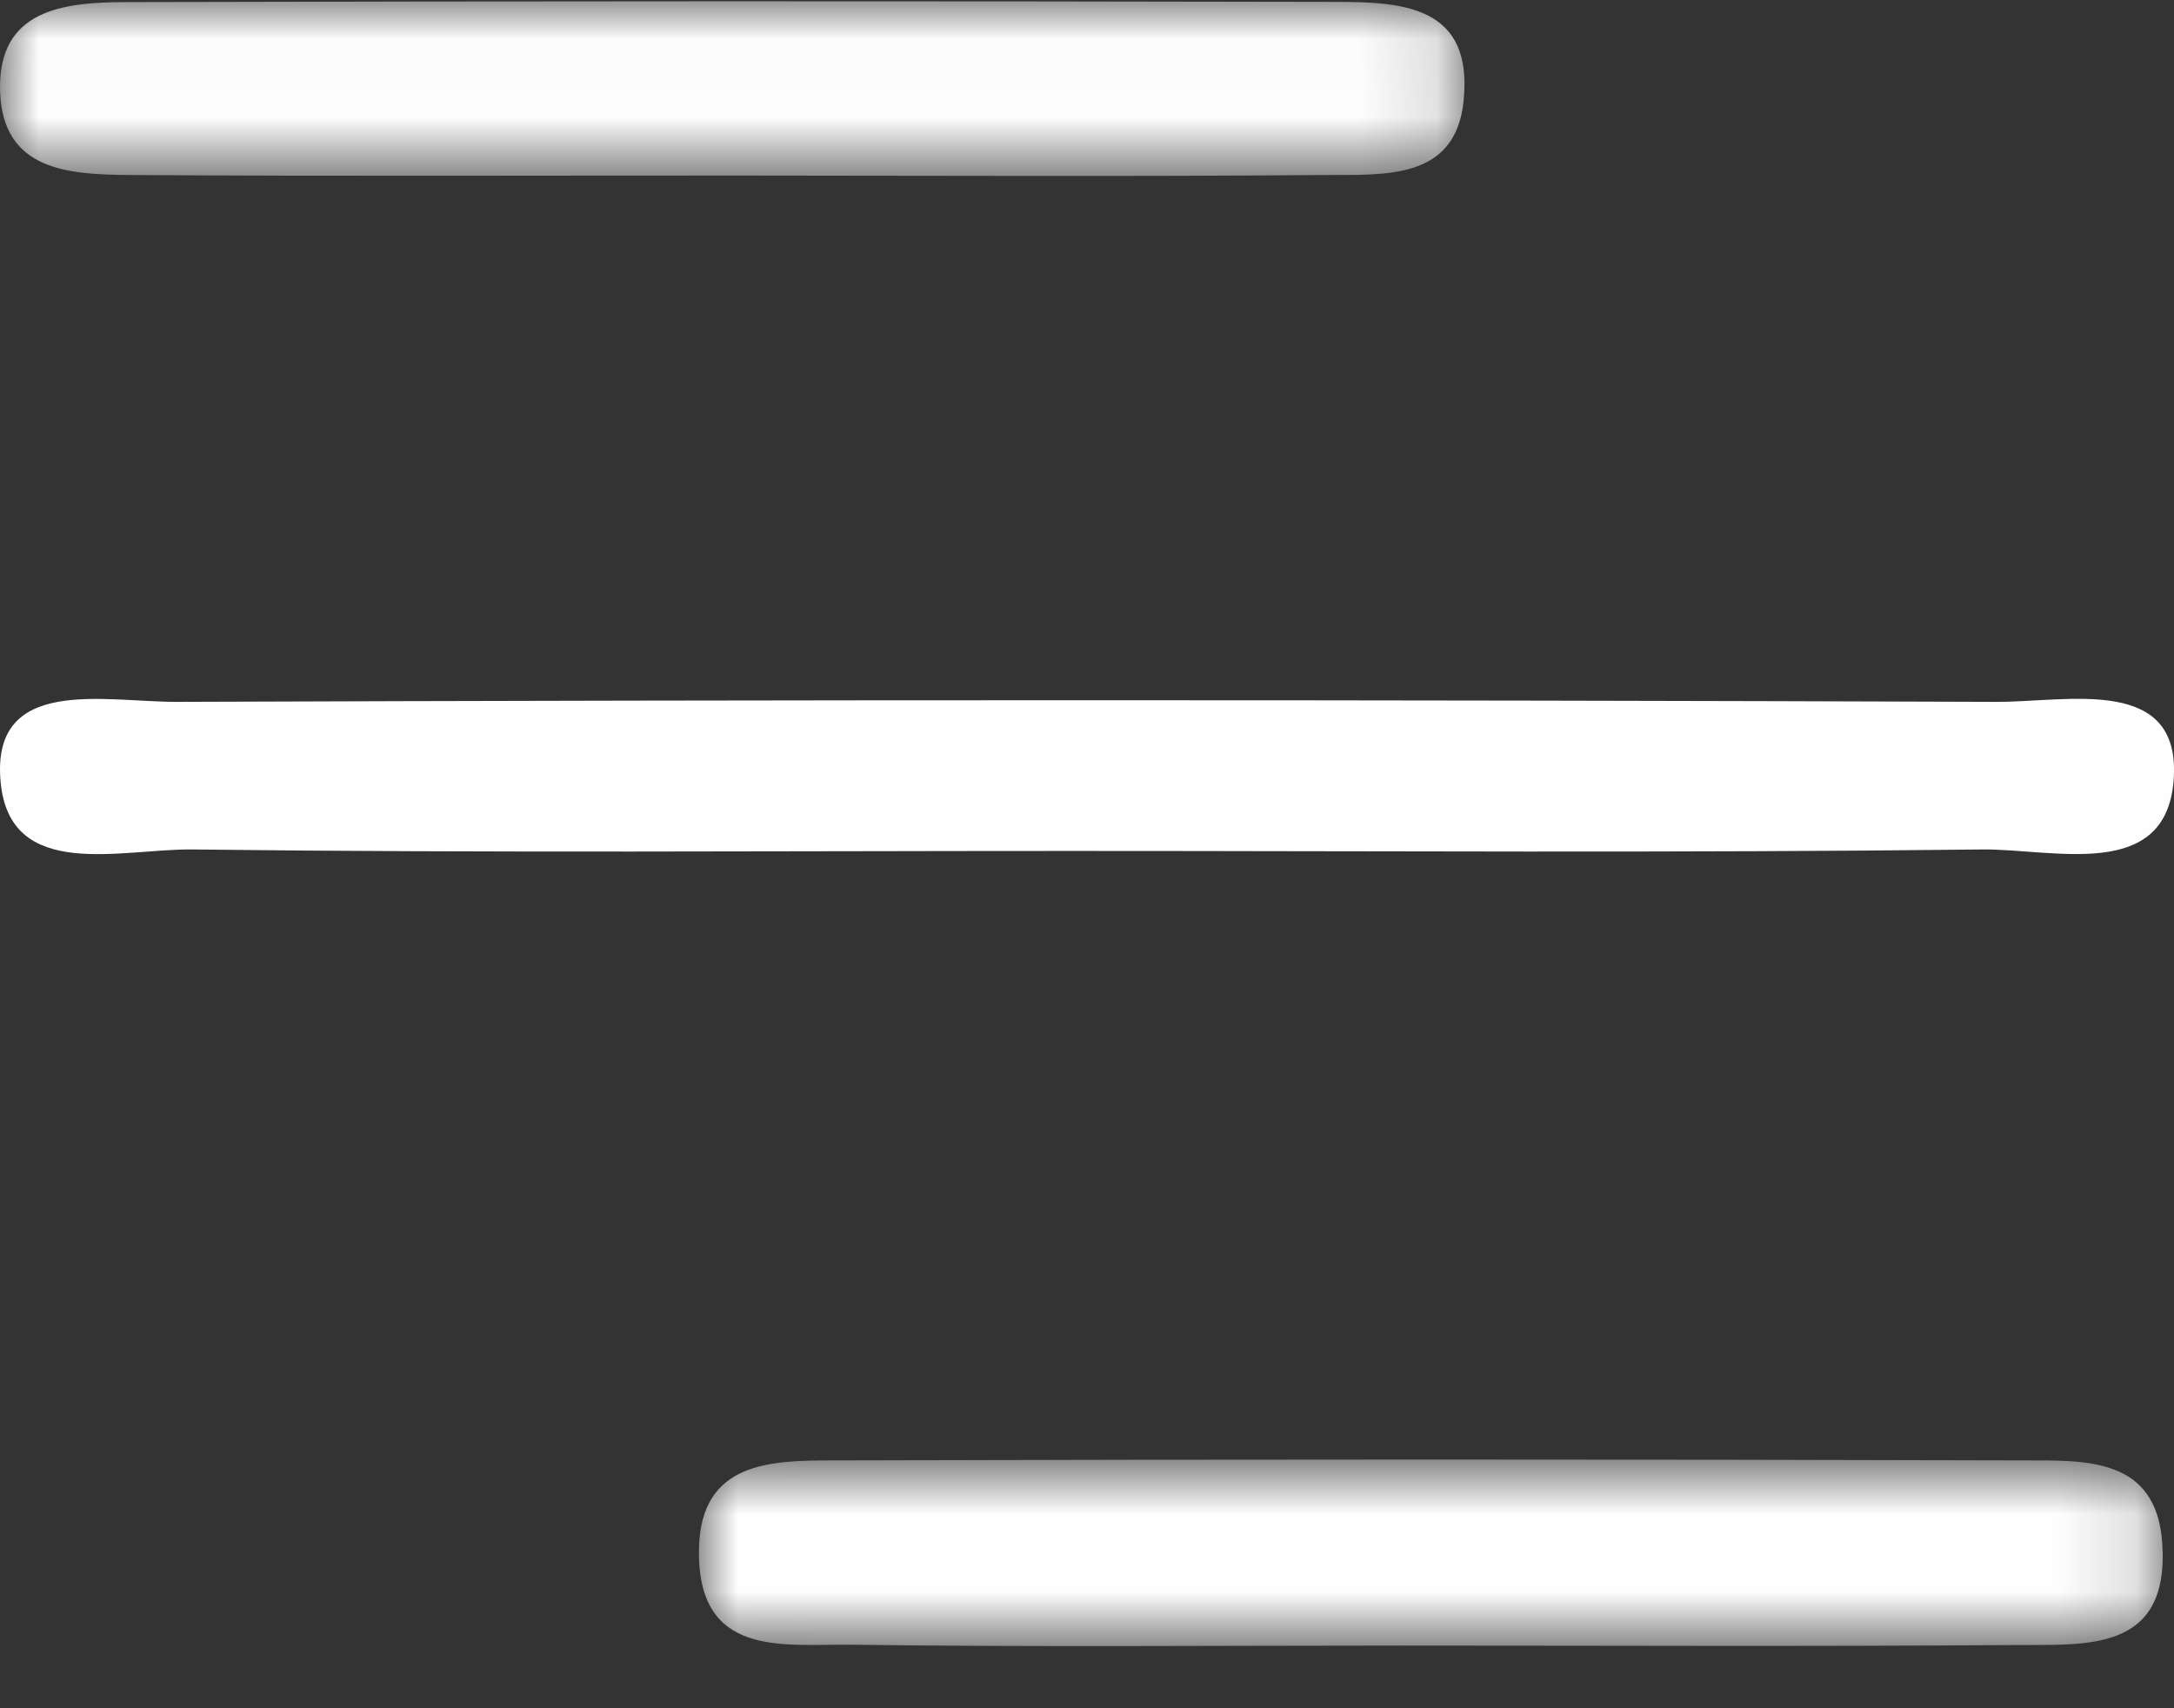 <svg width="28" height="22" viewBox="0 0 28 22" fill="none" xmlns="http://www.w3.org/2000/svg">
<rect x="0" y="0" width="28" height="22" fill="#333333" stroke="none"/>
<path fill-rule="evenodd" clip-rule="evenodd" d="M13.809 10.959C10.034 10.959 6.257 10.986 2.483 10.94C1.561 10.928 0.128 11.359 0.008 10.071C-0.121 8.691 1.351 9.042 2.276 9.039C10.088 9.011 17.901 9.011 25.712 9.039C26.636 9.043 28.11 8.685 27.994 10.063C27.884 11.355 26.448 10.93 25.527 10.94C21.622 10.986 17.715 10.959 13.809 10.959Z" fill="#FEFEFE"/>
<mask id="mask0" mask-type="alpha" maskUnits="userSpaceOnUse" x="0" y="0" width="19" height="3">
<path fill-rule="evenodd" clip-rule="evenodd" d="M0 0.017H18.862V2.266H0V0.017Z" fill="white"/>
</mask>
<g mask="url(#mask0)">
<path fill-rule="evenodd" clip-rule="evenodd" d="M9.569 2.261C6.941 2.26 4.312 2.271 1.684 2.254C0.89 2.249 0.029 2.204 0.001 1.168C-0.028 0.121 0.816 0.029 1.625 0.027C6.749 0.014 11.874 0.013 17 0.024C17.916 0.026 18.983 -0.025 18.851 1.297C18.747 2.331 17.818 2.247 17.06 2.254C14.564 2.275 12.066 2.262 9.569 2.261Z" fill="#FEFEFE"/>
</g>
<mask id="mask1" mask-type="alpha" maskUnits="userSpaceOnUse" x="9" y="18" width="19" height="4">
<path fill-rule="evenodd" clip-rule="evenodd" d="M9.002 18.797H27.854V21.2H9.002V18.797Z" fill="white"/>
</mask>
<g mask="url(#mask1)">
<path fill-rule="evenodd" clip-rule="evenodd" d="M18.072 21.193C15.706 21.193 13.34 21.214 10.975 21.182C10.101 21.17 8.968 21.369 9.003 19.932C9.03 18.826 9.927 18.81 10.71 18.808C15.835 18.794 20.96 18.793 26.086 18.808C26.854 18.81 27.769 18.764 27.848 19.866C27.95 21.292 26.858 21.178 25.957 21.186C23.329 21.206 20.7 21.193 18.072 21.193Z" fill="#FEFEFE"/>
</g>
</svg>
